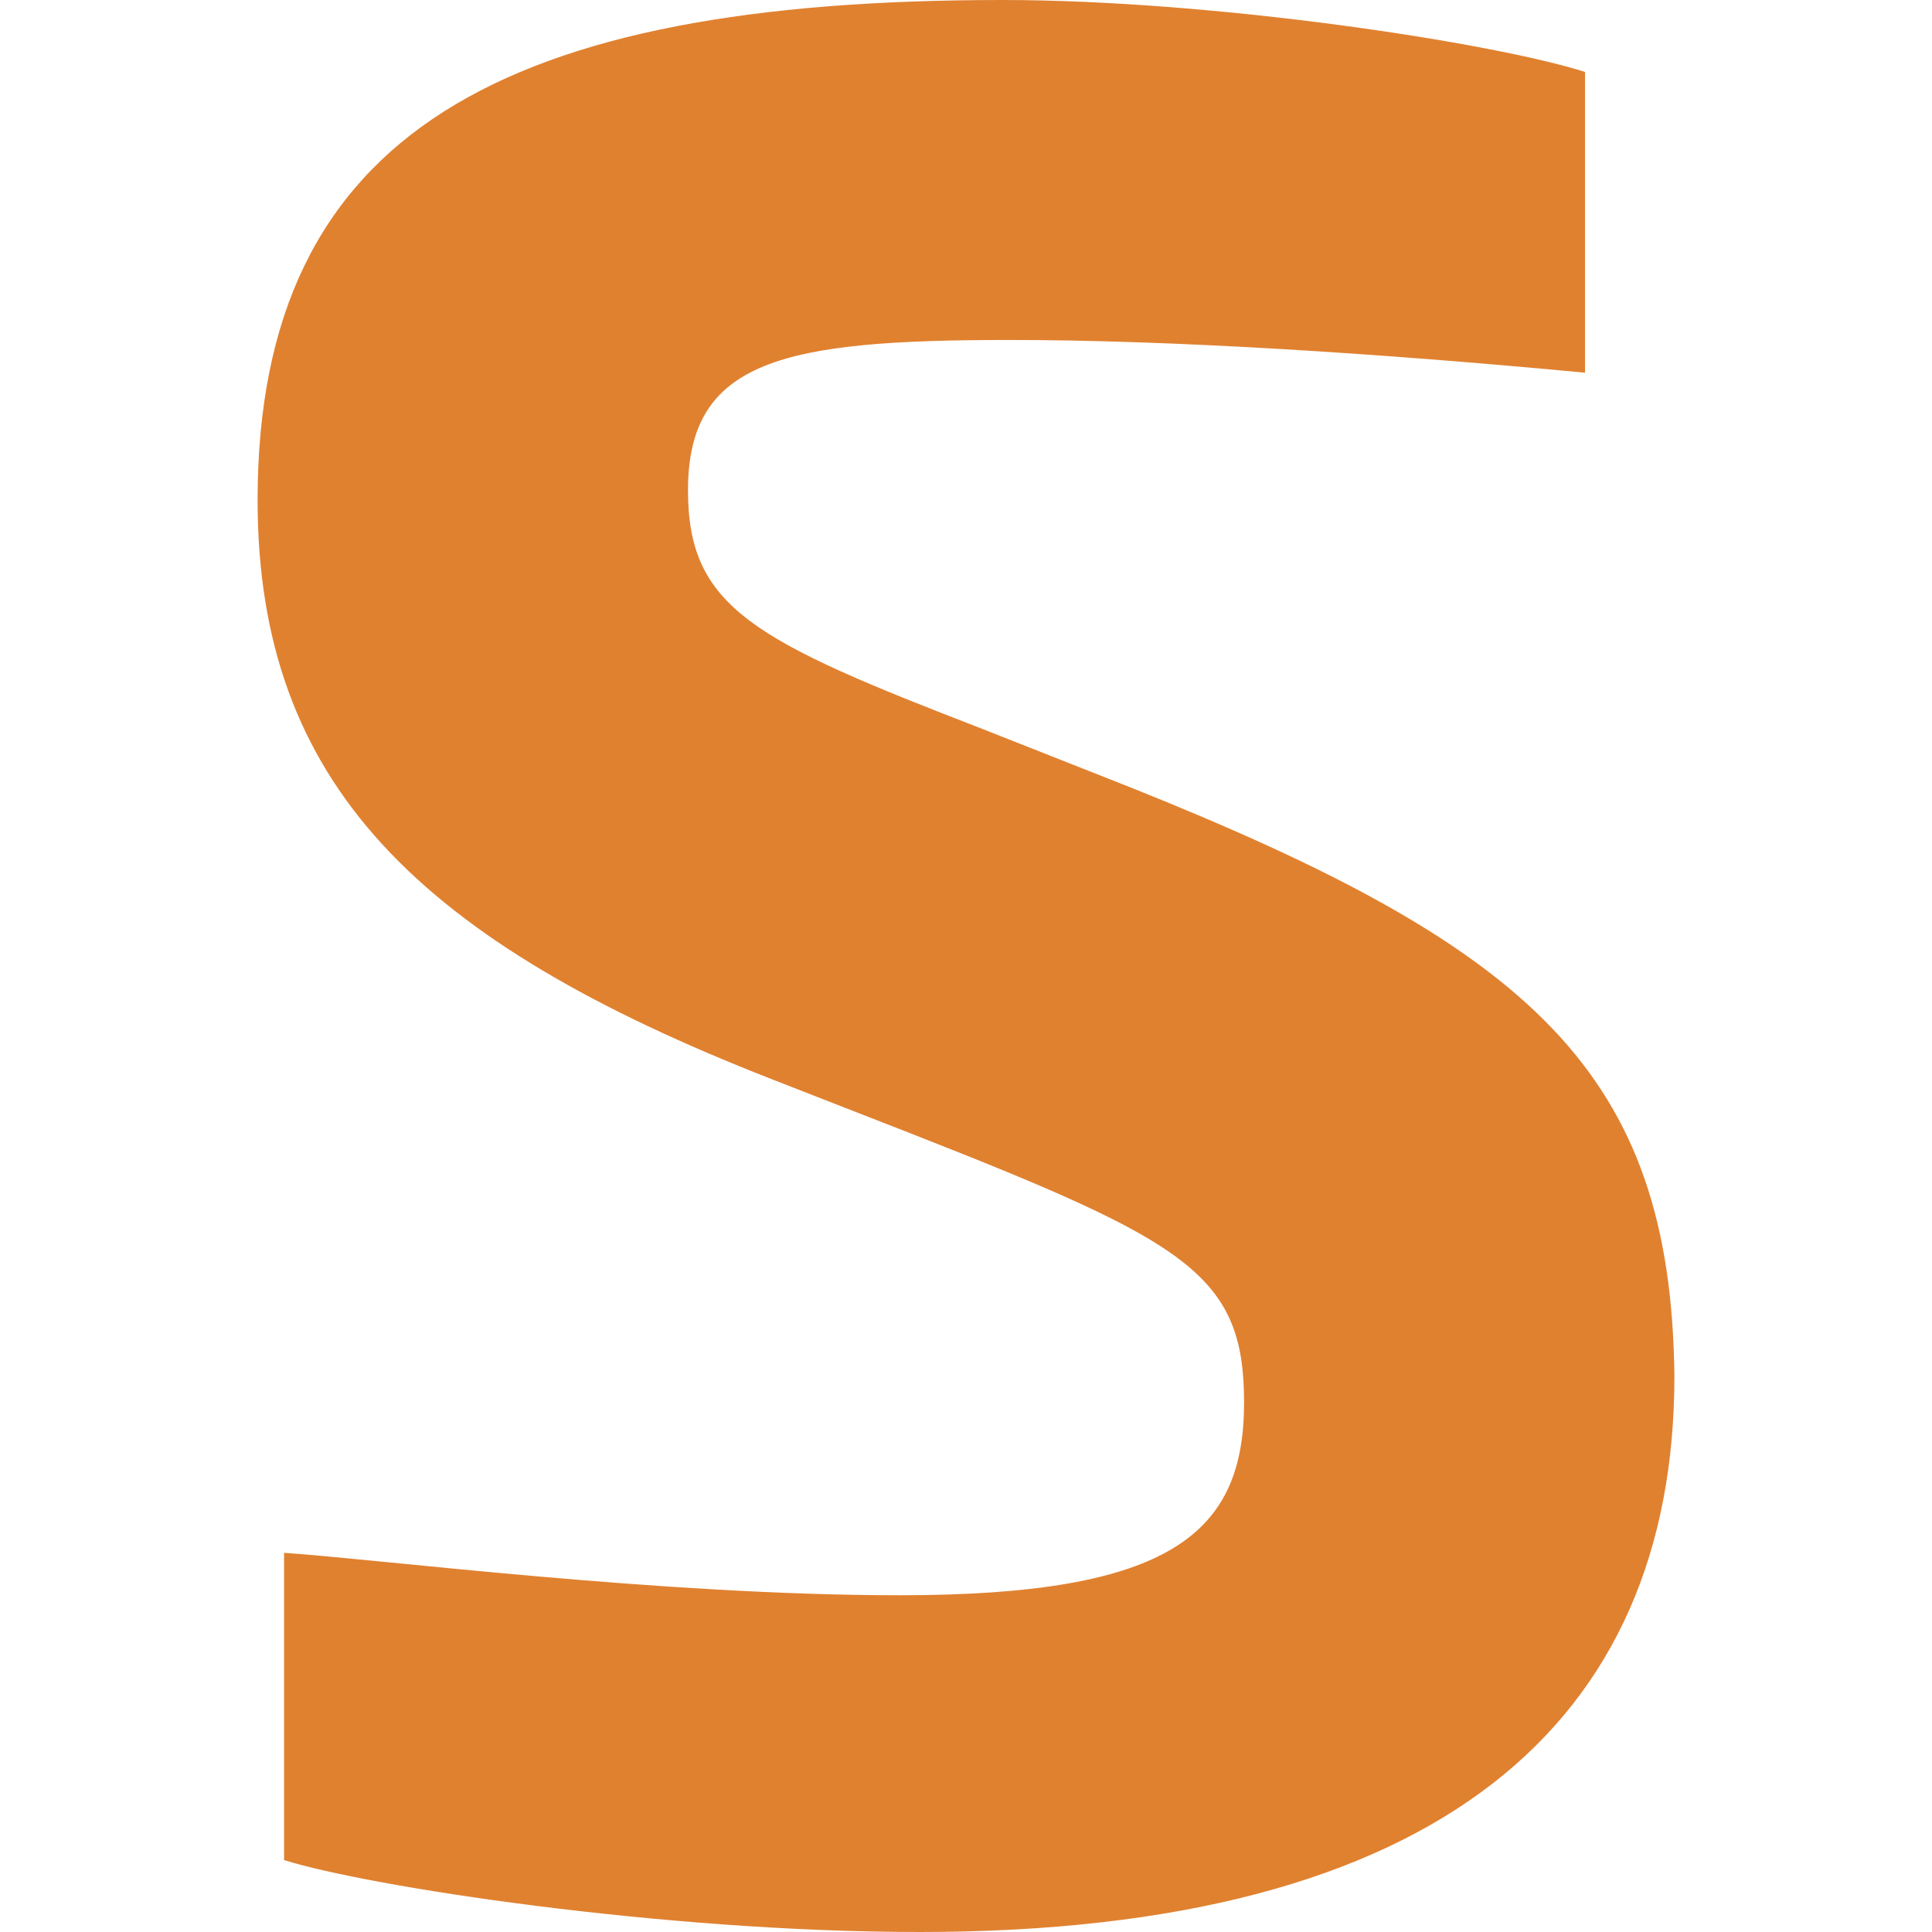 <svg width="30" height="30" viewBox="0 0 30 30" fill="none" xmlns="http://www.w3.org/2000/svg">
<path d="M26 21.37C25.948 16.65 23.79 14.721 17.57 12.233L15.258 11.32C11.71 9.95 10.683 9.442 10.683 7.614C10.683 5.584 12.173 5.279 15.668 5.279C18.187 5.279 21.374 5.482 24.612 5.787V1.117C23.173 0.66 18.855 0 15.566 0C7.855 0 4 2.031 4 7.767C4 12.182 6.519 14.619 11.967 16.751L14.178 17.614C18.444 19.289 19.318 19.797 19.318 21.777C19.318 23.807 18.187 24.771 13.972 24.771C10.271 24.771 5.902 24.213 4.411 24.112V28.883C5.696 29.289 10.271 30 14.28 30C22.351 30 26 26.751 26 21.37Z" fill="#E08130"/>
</svg>
